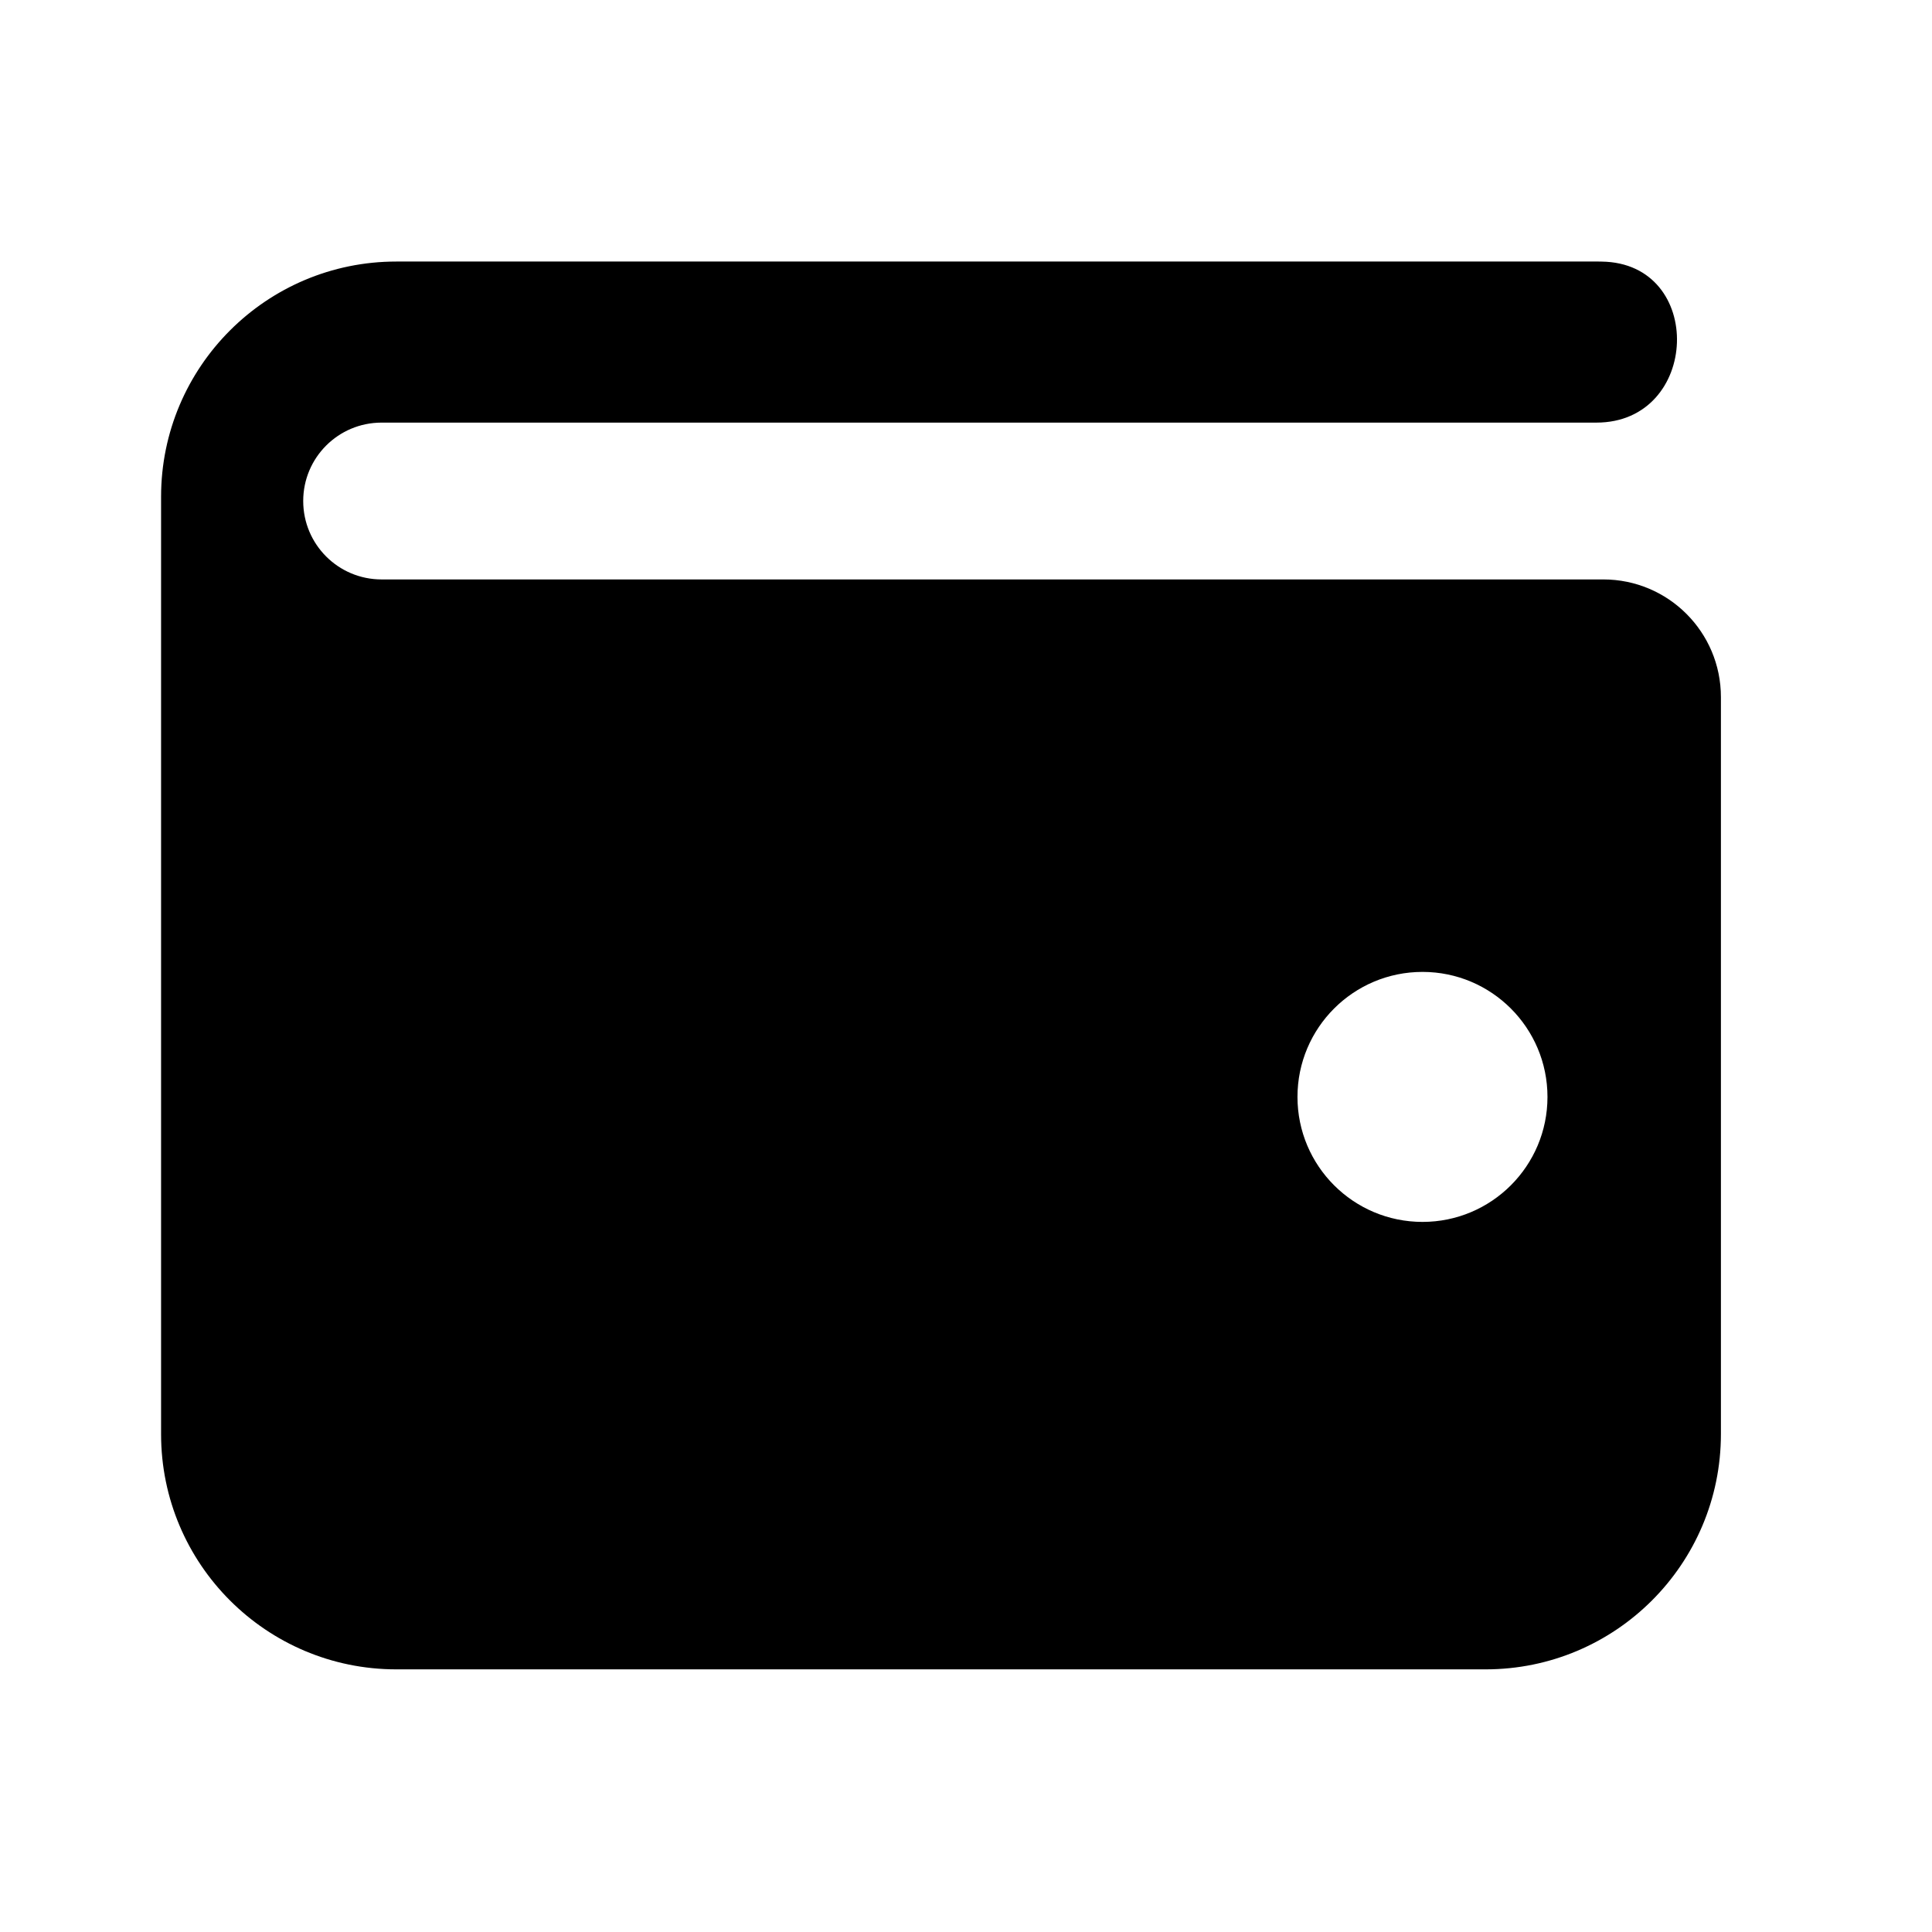 <svg width="35" height="35" viewBox="0 0 35 35" fill="none" xmlns="http://www.w3.org/2000/svg">
<g clip-path="url(#clip0_1632_21082)">
<path d="M29.045 10.497H6.913C6.128 10.497 5.493 9.862 5.493 9.076C5.493 8.291 6.128 7.656 6.913 7.656H28.92C30.802 7.656 30.898 4.763 29.015 4.739C28.997 4.738 28.978 4.738 28.959 4.738H7.18C4.826 4.738 2.918 6.647 2.918 9V25.98C2.918 28.334 4.826 30.242 7.18 30.242H26.913C29.268 30.242 31.176 28.333 31.176 25.979V12.628C31.176 11.451 30.222 10.497 29.045 10.497ZM25.77 22.136C24.519 22.136 23.505 21.122 23.505 19.872C23.505 18.621 24.519 17.607 25.77 17.607C27.02 17.607 28.034 18.621 28.034 19.872C28.034 21.122 27.02 22.136 25.77 22.136Z" fill="black"/>
</g>
<defs>
<clipPath id="clip0_1632_21082">
<rect width="34.092" height="34.092" fill="white" transform="translate(0 0.444)"/>
</clipPath>
</defs>
</svg>

